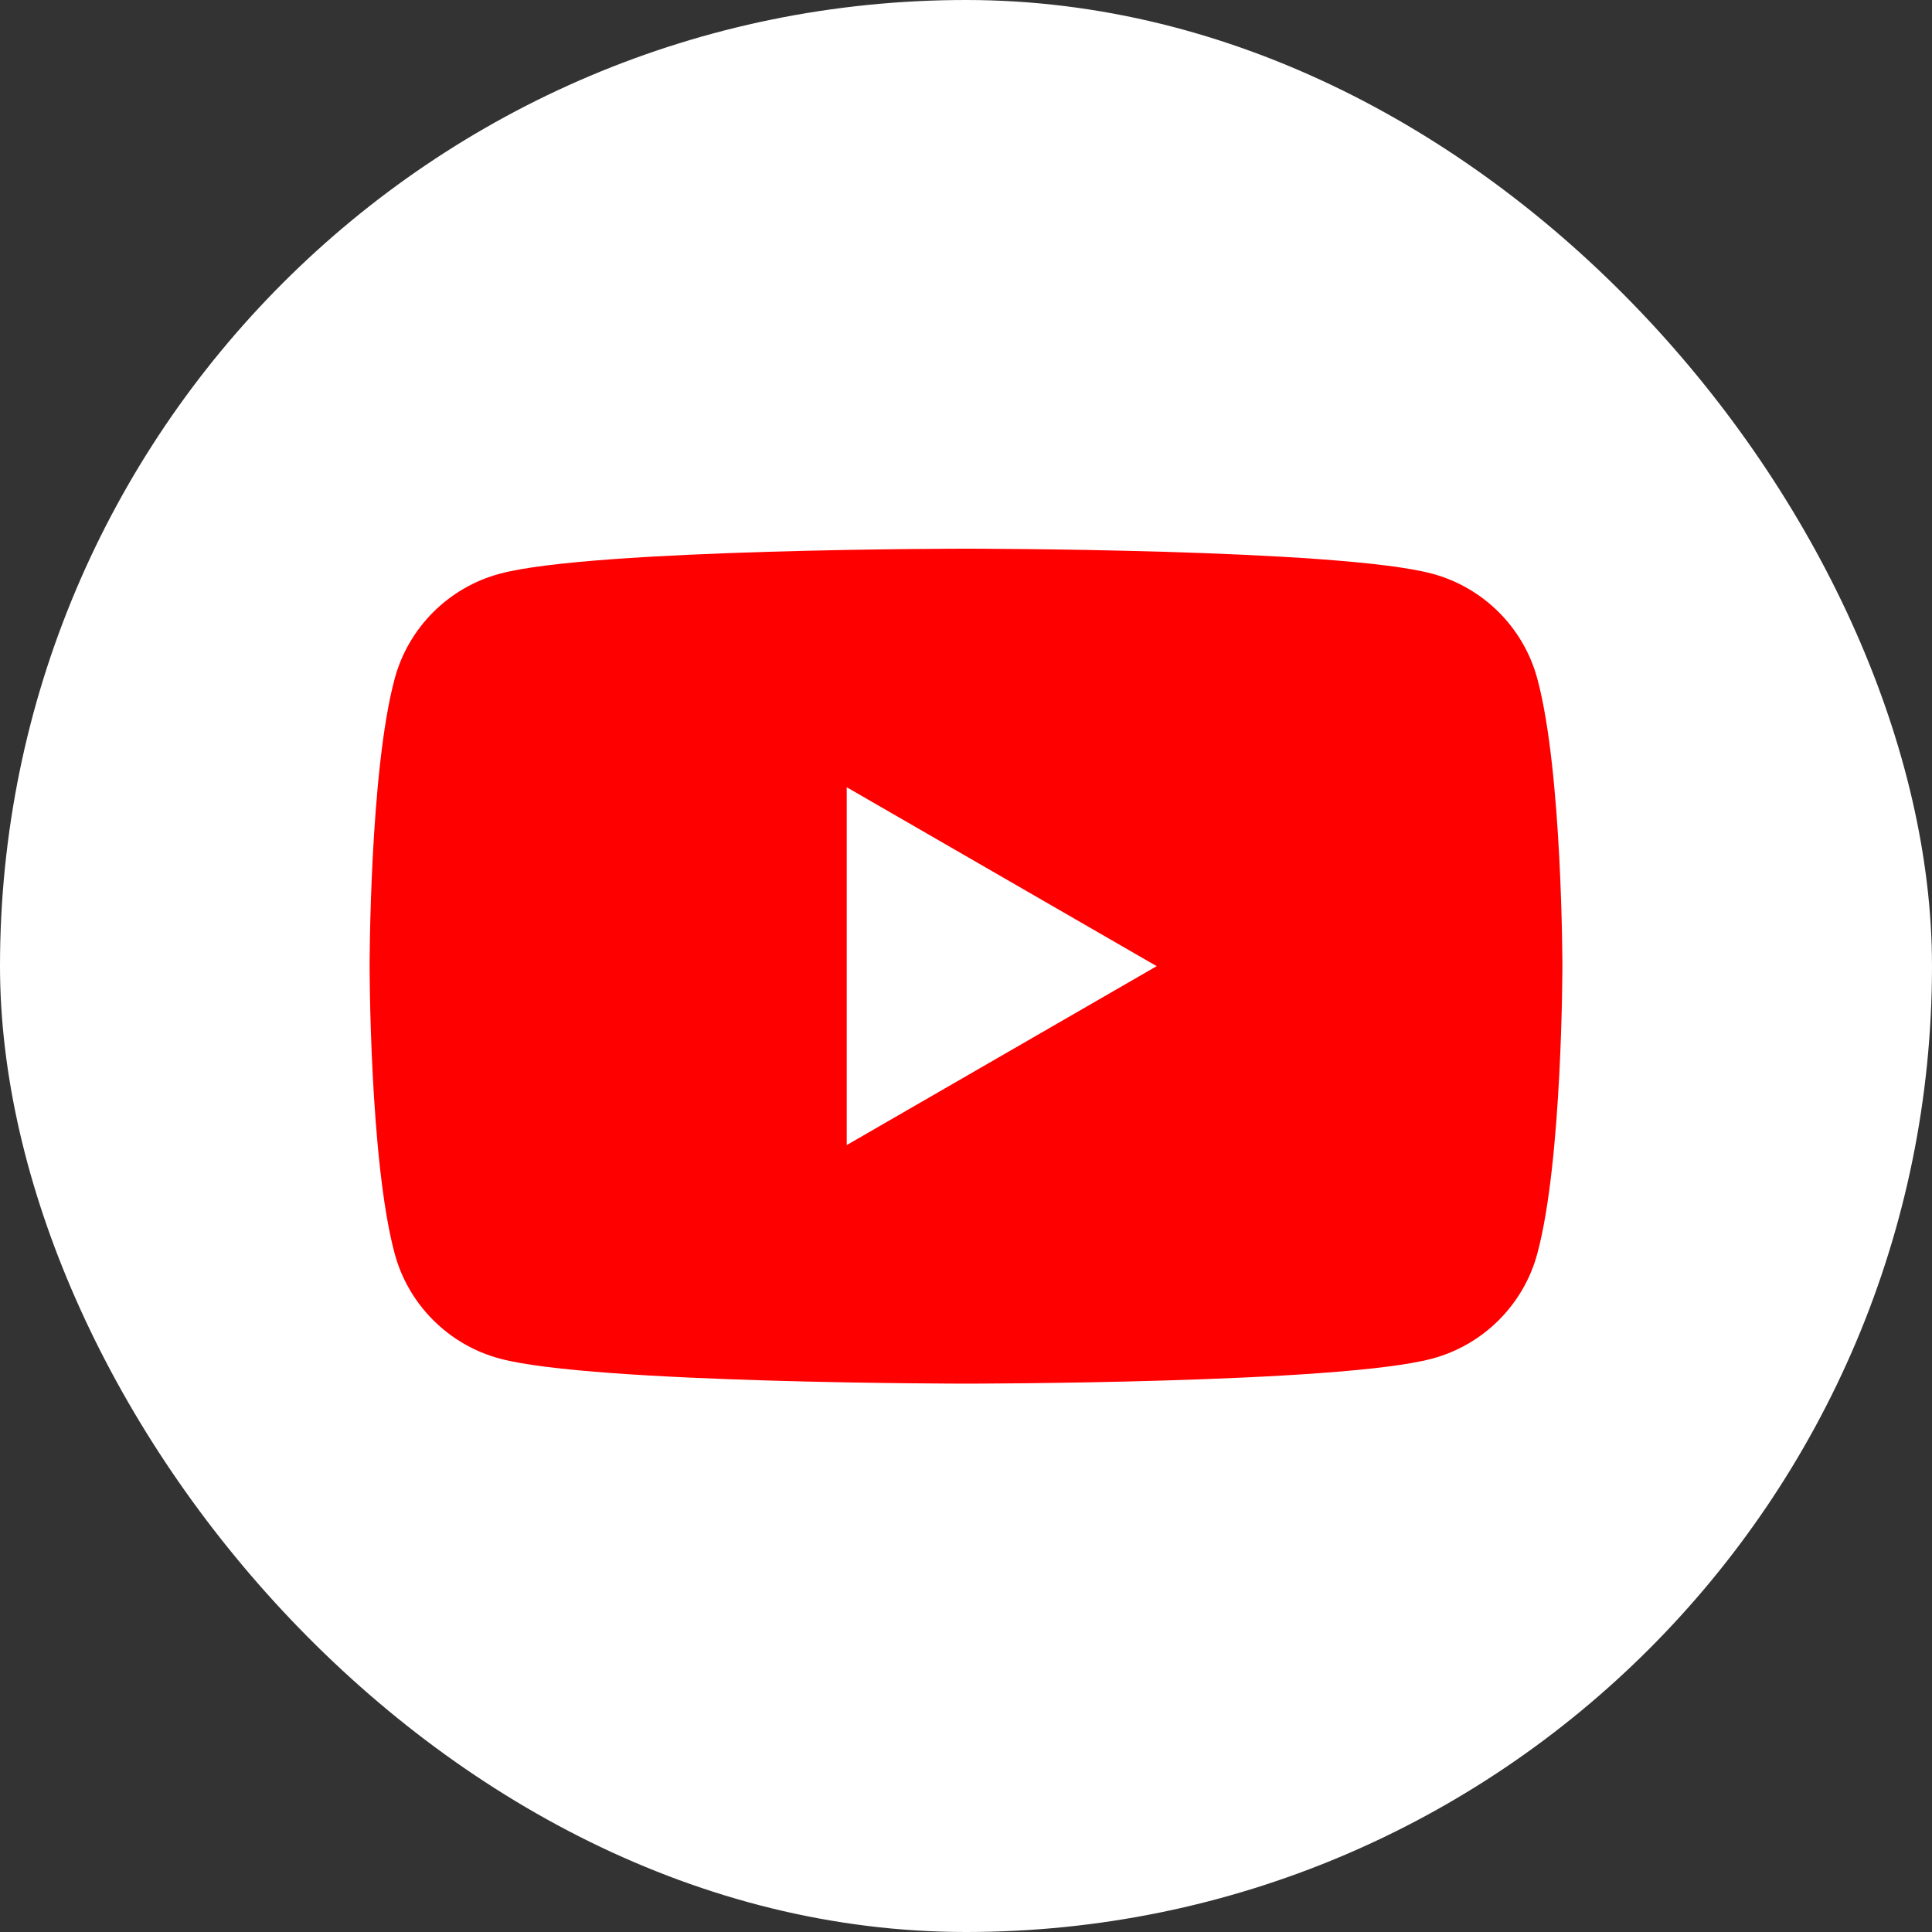 <?xml version="1.0" encoding="UTF-8"?>
<svg id="_レイヤー_2" data-name="レイヤー 2" xmlns="http://www.w3.org/2000/svg" width="121.48" height="121.48" viewBox="0 0 121.48 121.48">
  <rect x="0" y="0" width="121.48" height="121.48" fill="#333333" stroke="none"/>
  <defs>
    <style>
      .cls-1 {
        fill: #fff;
      }

      .cls-1, .cls-2 {
        stroke-width: 0px;
      }

      .cls-2 {
        fill: red;
      }
    </style>
  </defs>
  <g id="Layer_1" data-name="Layer 1">
    <rect class="cls-1" x="0" y="0" width="121.48" height="121.48" rx="60.74" ry="60.74"/>
    <g>
      <path class="cls-2" d="M96.67,42.7c-.86-3.23-3.4-5.77-6.63-6.63-5.85-1.57-29.3-1.57-29.3-1.57,0,0-23.45,0-29.3,1.57-3.23.86-5.77,3.4-6.63,6.63-1.57,5.85-1.57,18.05-1.57,18.05,0,0,0,12.2,1.57,18.05.86,3.23,3.4,5.77,6.63,6.63,5.85,1.57,29.3,1.57,29.3,1.57,0,0,23.45,0,29.3-1.57,3.23-.86,5.77-3.4,6.63-6.63,1.57-5.85,1.57-18.05,1.57-18.05,0,0,0-12.2-1.57-18.05Z"/>
      <polygon class="cls-1" points="53.24 72 72.73 60.75 53.24 49.5 53.24 72"/>
    </g>
  </g>
</svg>